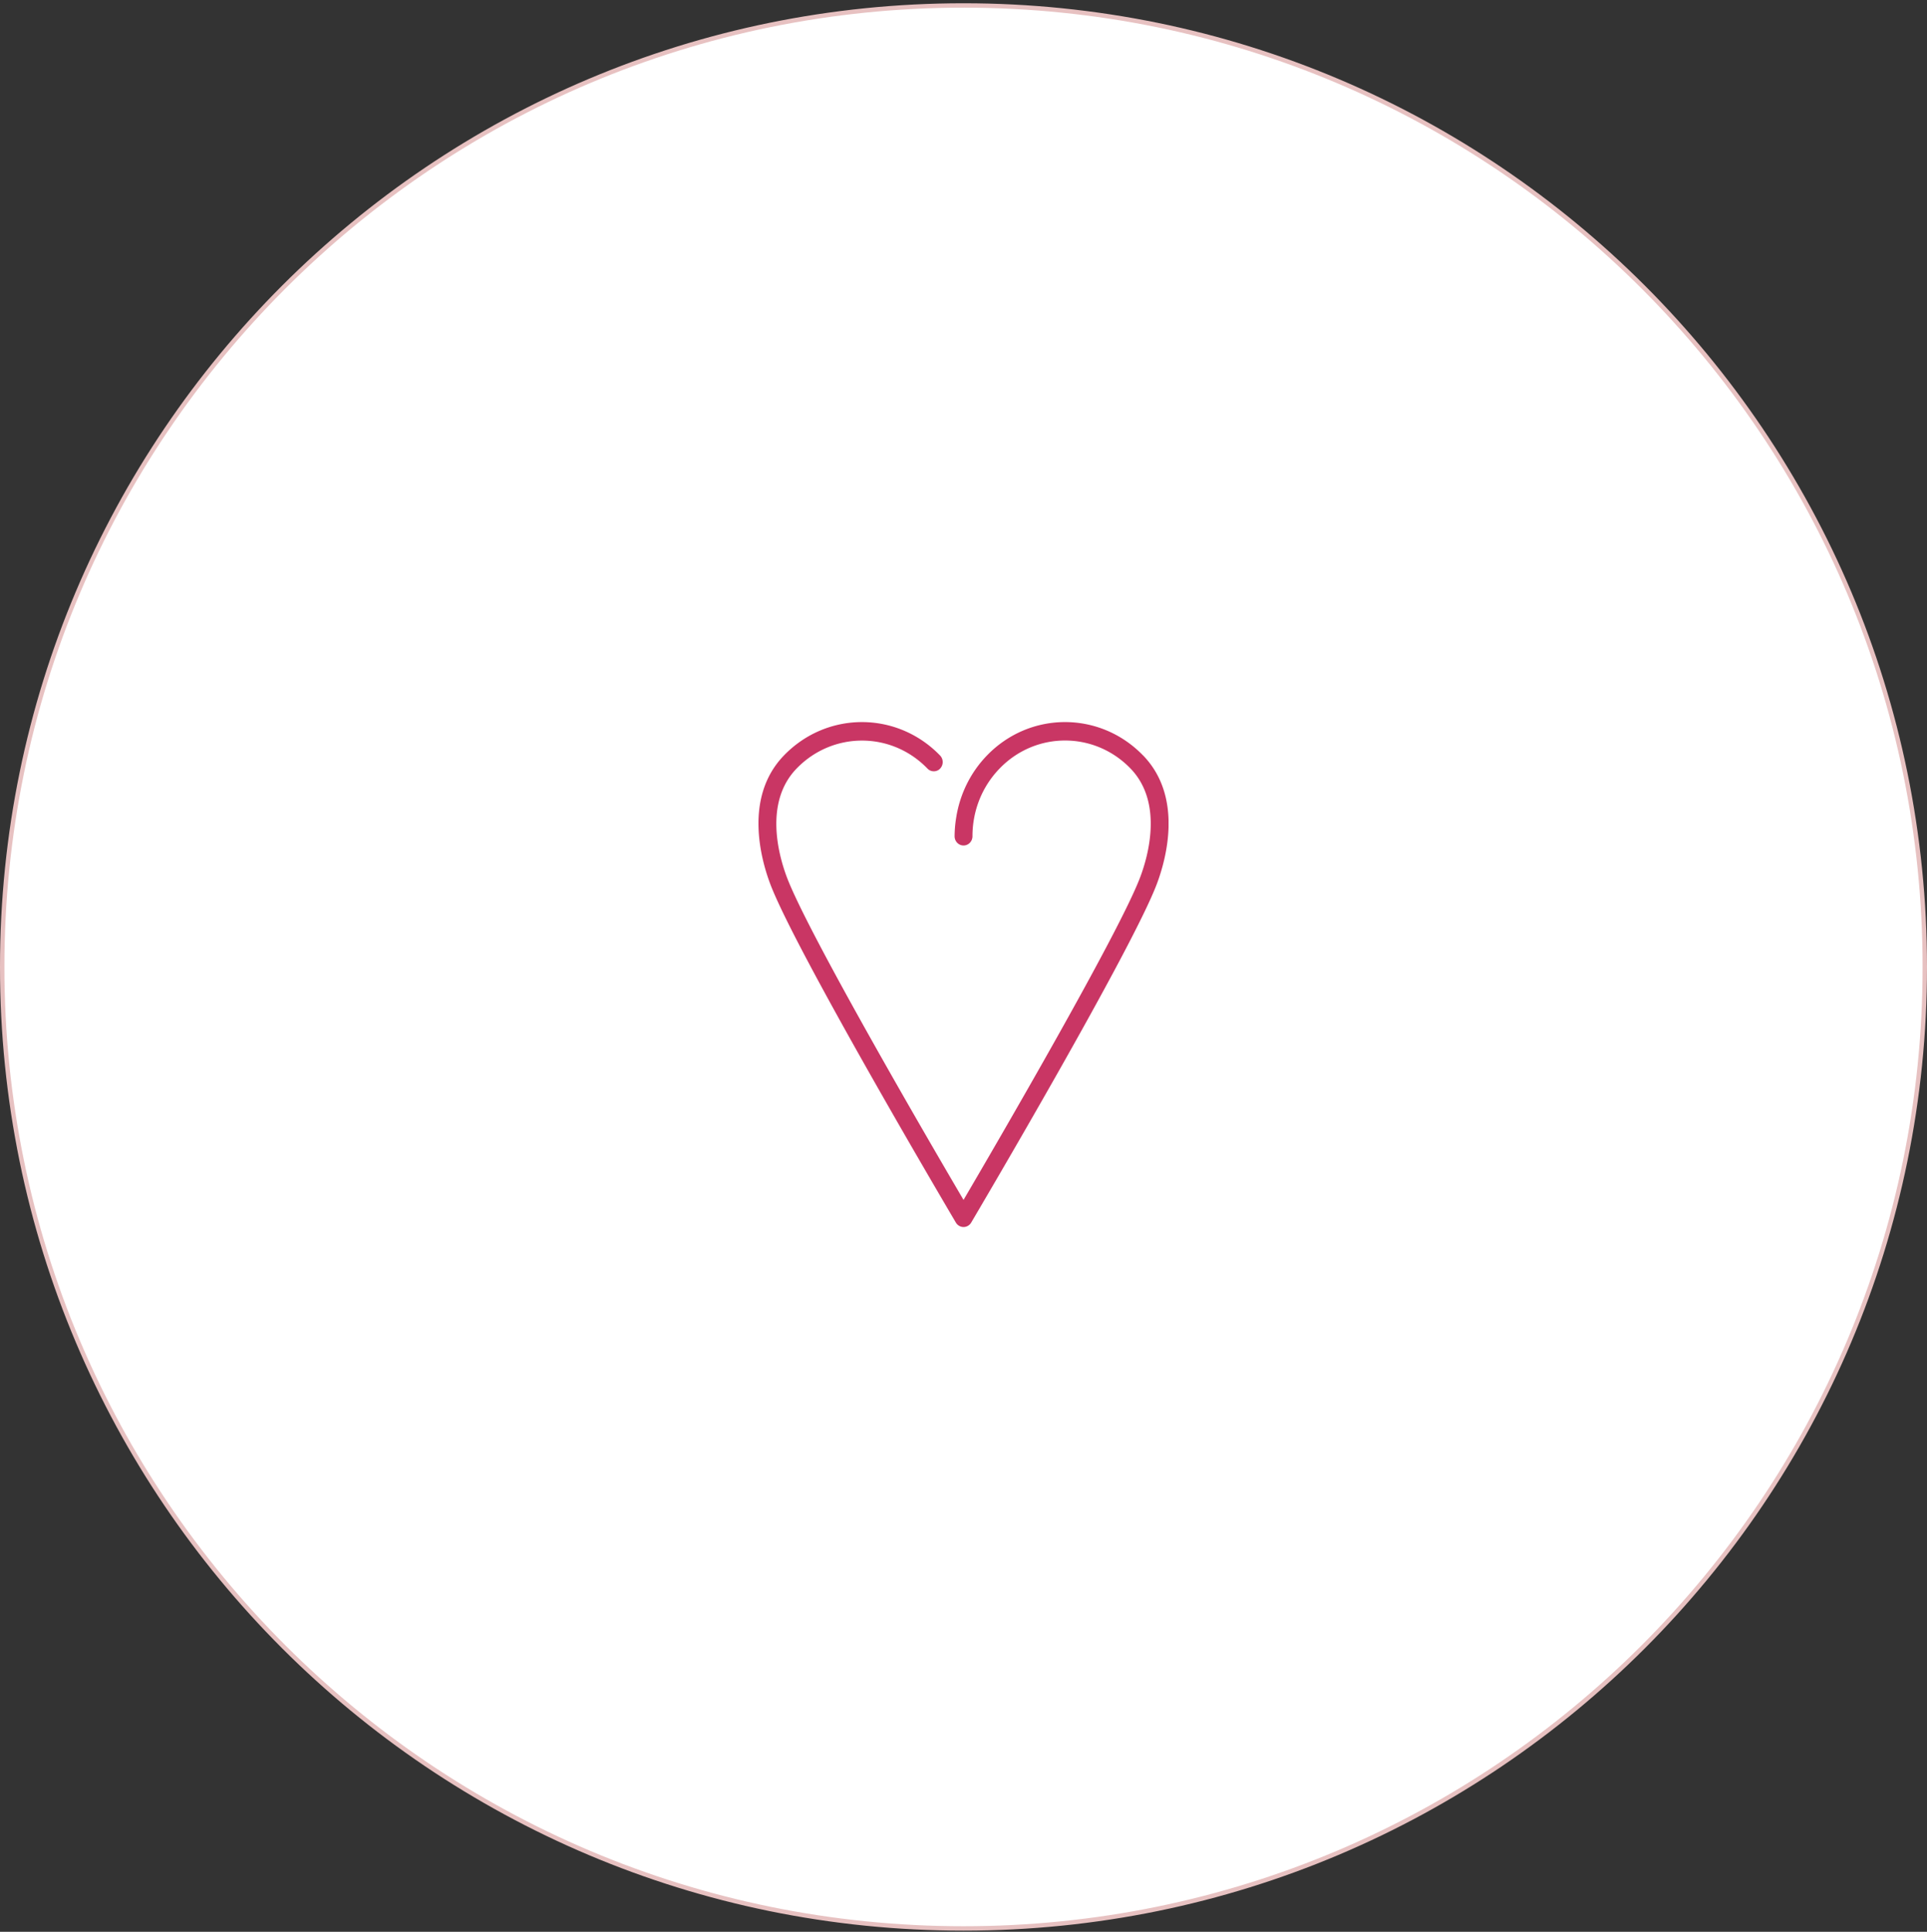 <svg fill="none" xmlns="http://www.w3.org/2000/svg" viewBox="0 0 437 438"><rect x="0" y="0" width="437" height="438" fill="#333333" stroke="none"/><path d="M218.5 1.24c120.398 0 218 97.603 218 218.001 0 120.398-97.602 218-218 218s-218-97.602-218-218 97.602-218 218-218z" fill="#fff"/><path d="M218.5 1.24c120.398 0 218 97.603 218 218.001 0 120.398-97.602 218-218 218s-218-97.602-218-218 97.602-218 218-218z" stroke="#E7C1C1"/><g clip-path="url(#clip0_7196_8410)"><path d="M259.229 171.294c-9.762-10.101-25.648-10.101-35.41 0-3.761 3.891-6.155 8.814-6.984 14.134a26.885 26.885 0 00-.353 4.177c0 1.16.906 2.097 2.026 2.097 1.121 0 2.026-.937 2.026-2.097 0-5.797 2.18-11.26 6.155-15.357 8.181-8.465 21.504-8.465 29.685 0 7.414 7.671 4.037 19.709 2.241 24.521-4.727 12.673-32.816 60.857-40.107 73.292-7.306-12.419-35.38-60.603-40.107-73.276-1.796-4.812-5.173-16.851 2.241-24.521 8.181-8.465 21.504-8.465 29.685 0a2 2 0 002.21.46 1.85 1.85 0 00.66-.46 2.151 2.151 0 000-2.954c-9.777-10.117-25.663-10.117-35.425-.016-9.087 9.418-5.234 23.409-3.147 28.999 5.541 14.881 40.66 74.389 42.149 76.914.368.619 1.028 1 1.734 1s1.366-.381 1.734-1c1.489-2.525 36.608-62.033 42.149-76.914 2.087-5.59 5.94-19.581-3.147-28.999h-.015z" fill="#C93664"/></g><defs><clipPath id="clip0_7196_8410"><path fill="#fff" transform="translate(172 163.719)" d="M0 0h93v114.489H0z"/></clipPath></defs></svg>